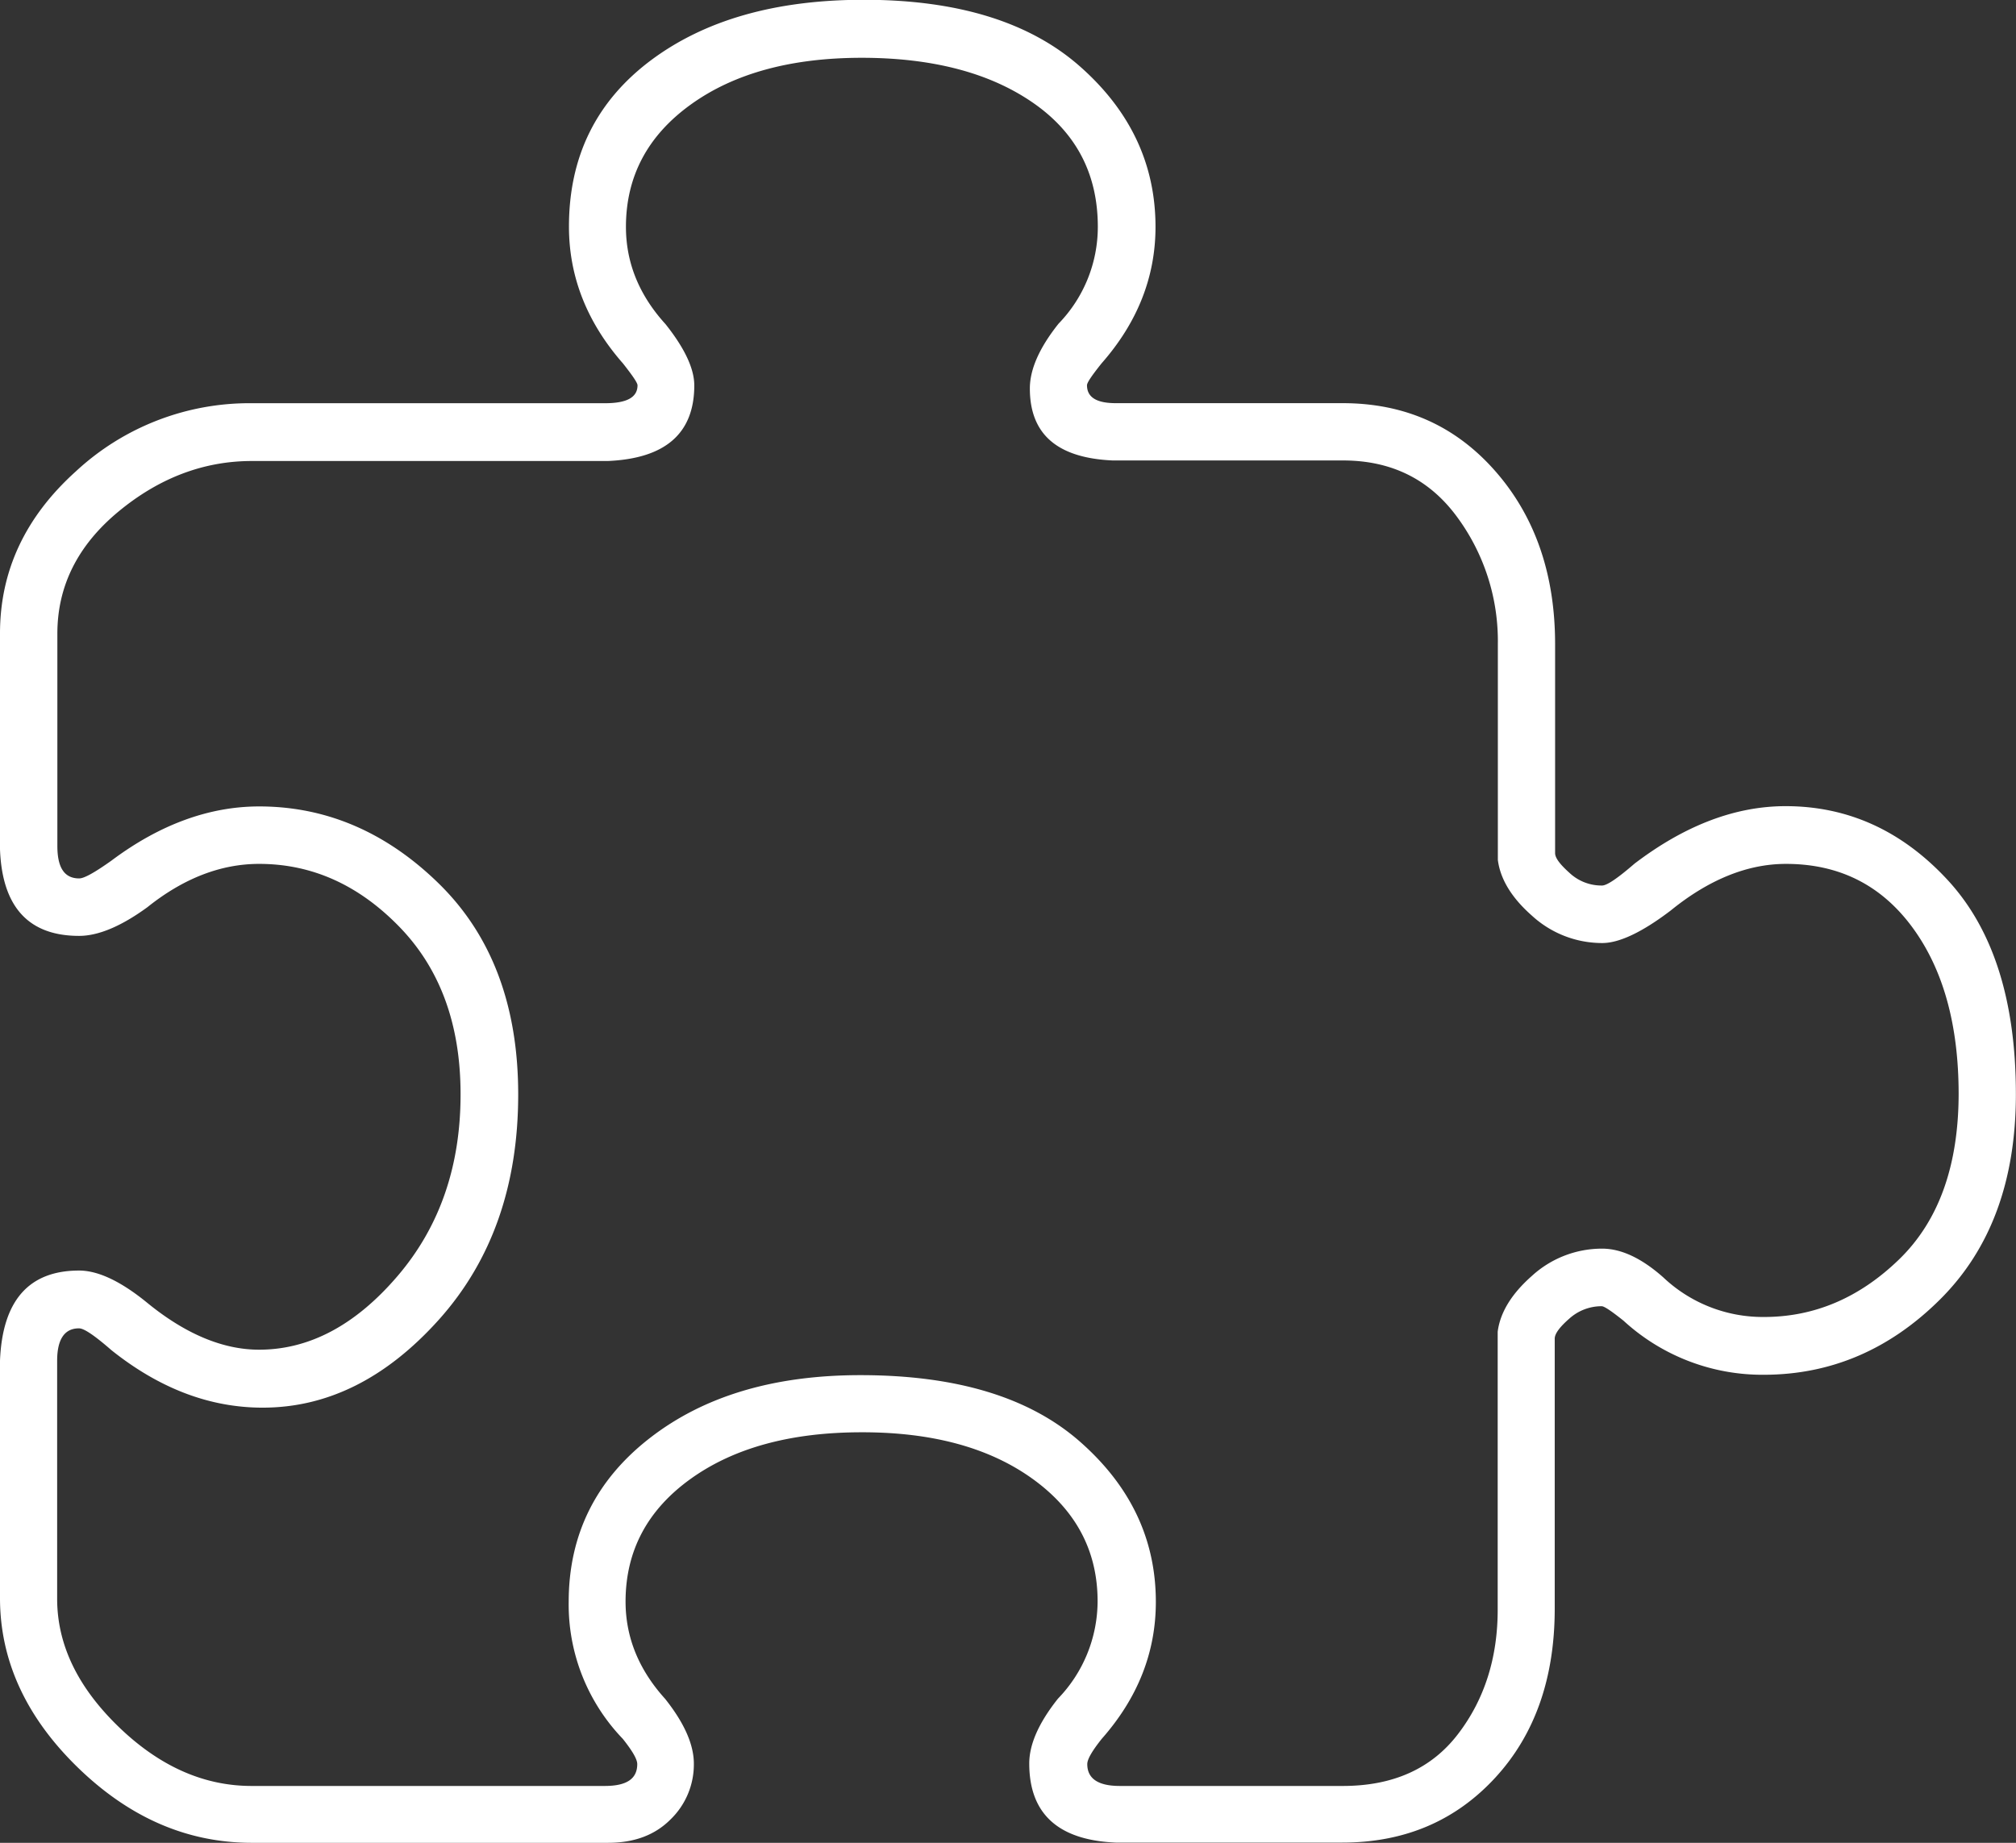 <svg id="a3659047-00af-4064-b69d-e9fb358ab789" data-name="Ebene 1" xmlns="http://www.w3.org/2000/svg" viewBox="0 0 369 337.38"><rect x="0" y="0" width="369" height="337.38" fill="#333333" stroke="none"/><defs><style>.aa2982db-6d3c-4054-8bc1-8be697943a61{fill:#fff;}</style></defs><title>Online_Software_Zusatztools</title><path class="aa2982db-6d3c-4054-8bc1-8be697943a61" d="M267.12,147.84c-1.76,2.21-2.66,3.51-2.66,4,0,2.21,1.76,3.28,5.27,3.28h41.52c11.42,0,20.73,4.19,28,12.51s10.89,18.89,10.89,31.62v38.24c0,.9.9,2.07,2.65,3.64a8.55,8.55,0,0,0,5.94,2.3c.9,0,2.83-1.31,5.94-4q13.83-10.53,27.66-10.53,17.14,0,29.64,13.5t12.51,39.22q0,23.76-13.85,37.56T388.35,333a37.56,37.56,0,0,1-25.69-9.9c-2.2-1.75-3.51-2.65-4-2.65a8.81,8.81,0,0,0-5.94,2.29c-1.75,1.53-2.65,2.75-2.65,3.65v49.43c0,12.73-3.64,23.08-10.89,30.95s-16.55,11.88-28,11.88H269.73c-10.53-.45-15.84-5.26-15.84-14.49q0-5.26,5.26-11.87a25.73,25.73,0,0,0,7.25-17.82q0-13.83-11.88-22.4t-31.31-8.54q-19.43,0-31.31,8.54T180,374.51c0,6.57,2.43,12.51,7.24,17.82q5.26,6.62,5.26,11.87a14,14,0,0,1-4.27,10.21c-2.83,2.84-6.61,4.28-11.43,4.28H111.61c-11.88,0-22.49-4.64-31.94-13.86S65.5,385.27,65.5,373.88V330.39q.68-16.47,14.48-16.47c3.51,0,7.7,2,12.51,5.94,7,5.71,13.86,8.55,20.42,8.55q13.83,0,25.37-13.5t11.52-33.29q0-19.1-11.2-30.63t-25.69-11.52c-7,0-13.85,2.66-20.42,7.92-4.81,3.51-9,5.26-12.51,5.26-9.22,0-14.08-5.26-14.48-15.83V197.28q0-17.15,13.85-29.64a46.68,46.68,0,0,1,32.3-12.51h64.6c4,0,5.94-1.08,5.94-3.28,0-.45-.9-1.76-2.66-4-6.56-7.47-9.89-15.84-9.89-25.06q0-19.1,14.84-30.32c9.9-7.46,22.9-11.2,39.14-11.2q25.71,0,39.54,12.19T277,122.83C277,132.05,273.68,140.38,267.12,147.84Zm-.68-25q0-14.51-11.87-22.72t-31.31-8.23q-19.44,0-31.31,8.55t-11.88,22.4q0,9.86,7.25,17.82,5.25,6.6,5.26,11.2c0,8.77-5.26,13.4-15.84,13.85H111.61c-8.77,0-16.92,3.06-24.38,9.22S76,188.55,76,197.32v38.87c0,4,1.3,5.94,4,5.94.9,0,2.84-1.08,5.94-3.29,8.77-6.56,17.82-9.89,27-9.89,12.28,0,23.3,4.72,32.93,14.17s14.48,22.31,14.48,38.55q0,25-14.48,41.2c-9.68,10.8-20.43,16.15-32.3,16.15q-14.5,0-27.67-10.52c-3.06-2.66-5-4-5.94-4-2.65,0-4,2-4,5.94V374c0,8.37,3.73,16.15,11.2,23.4s15.61,10.88,24.38,10.88H176.2c4,0,5.94-1.3,5.94-4,0-.9-.9-2.43-2.65-4.63a35.47,35.47,0,0,1-9.9-25.06c0-12.28,4.95-22.31,14.85-30s22.71-11.52,38.55-11.52c17.59,0,30.95,4.05,40.21,12.2s13.86,17.9,13.86,29.32q0,13.84-9.9,25.06c-1.75,2.2-2.65,3.73-2.65,4.63,0,2.66,2,4,5.94,4h40.84q13.83,0,21.1-9.53c4.86-6.35,7.24-14,7.24-22.72V325.12c.45-3.51,2.52-6.92,6.25-10.21a19,19,0,0,1,12.87-5q5.26,0,11.2,5.27a26.51,26.51,0,0,0,18.44,7.24q13.83,0,24.7-10.53T424,281.62q0-19.1-8.54-30.63t-23.08-11.52c-7,0-14.08,2.84-21.1,8.55-5.26,4-9.44,5.94-12.5,5.94a19,19,0,0,1-12.87-5c-3.73-3.28-5.8-6.7-6.25-10.21V199.21a38.28,38.28,0,0,0-7.56-23.39q-7.56-10.19-20.73-10.21h-42.2C259,165.16,254,160.8,254,152.43q0-5.27,5.26-11.87A25.46,25.46,0,0,0,266.44,122.83Z" transform="translate(-65.5 -81.31)"/></svg>